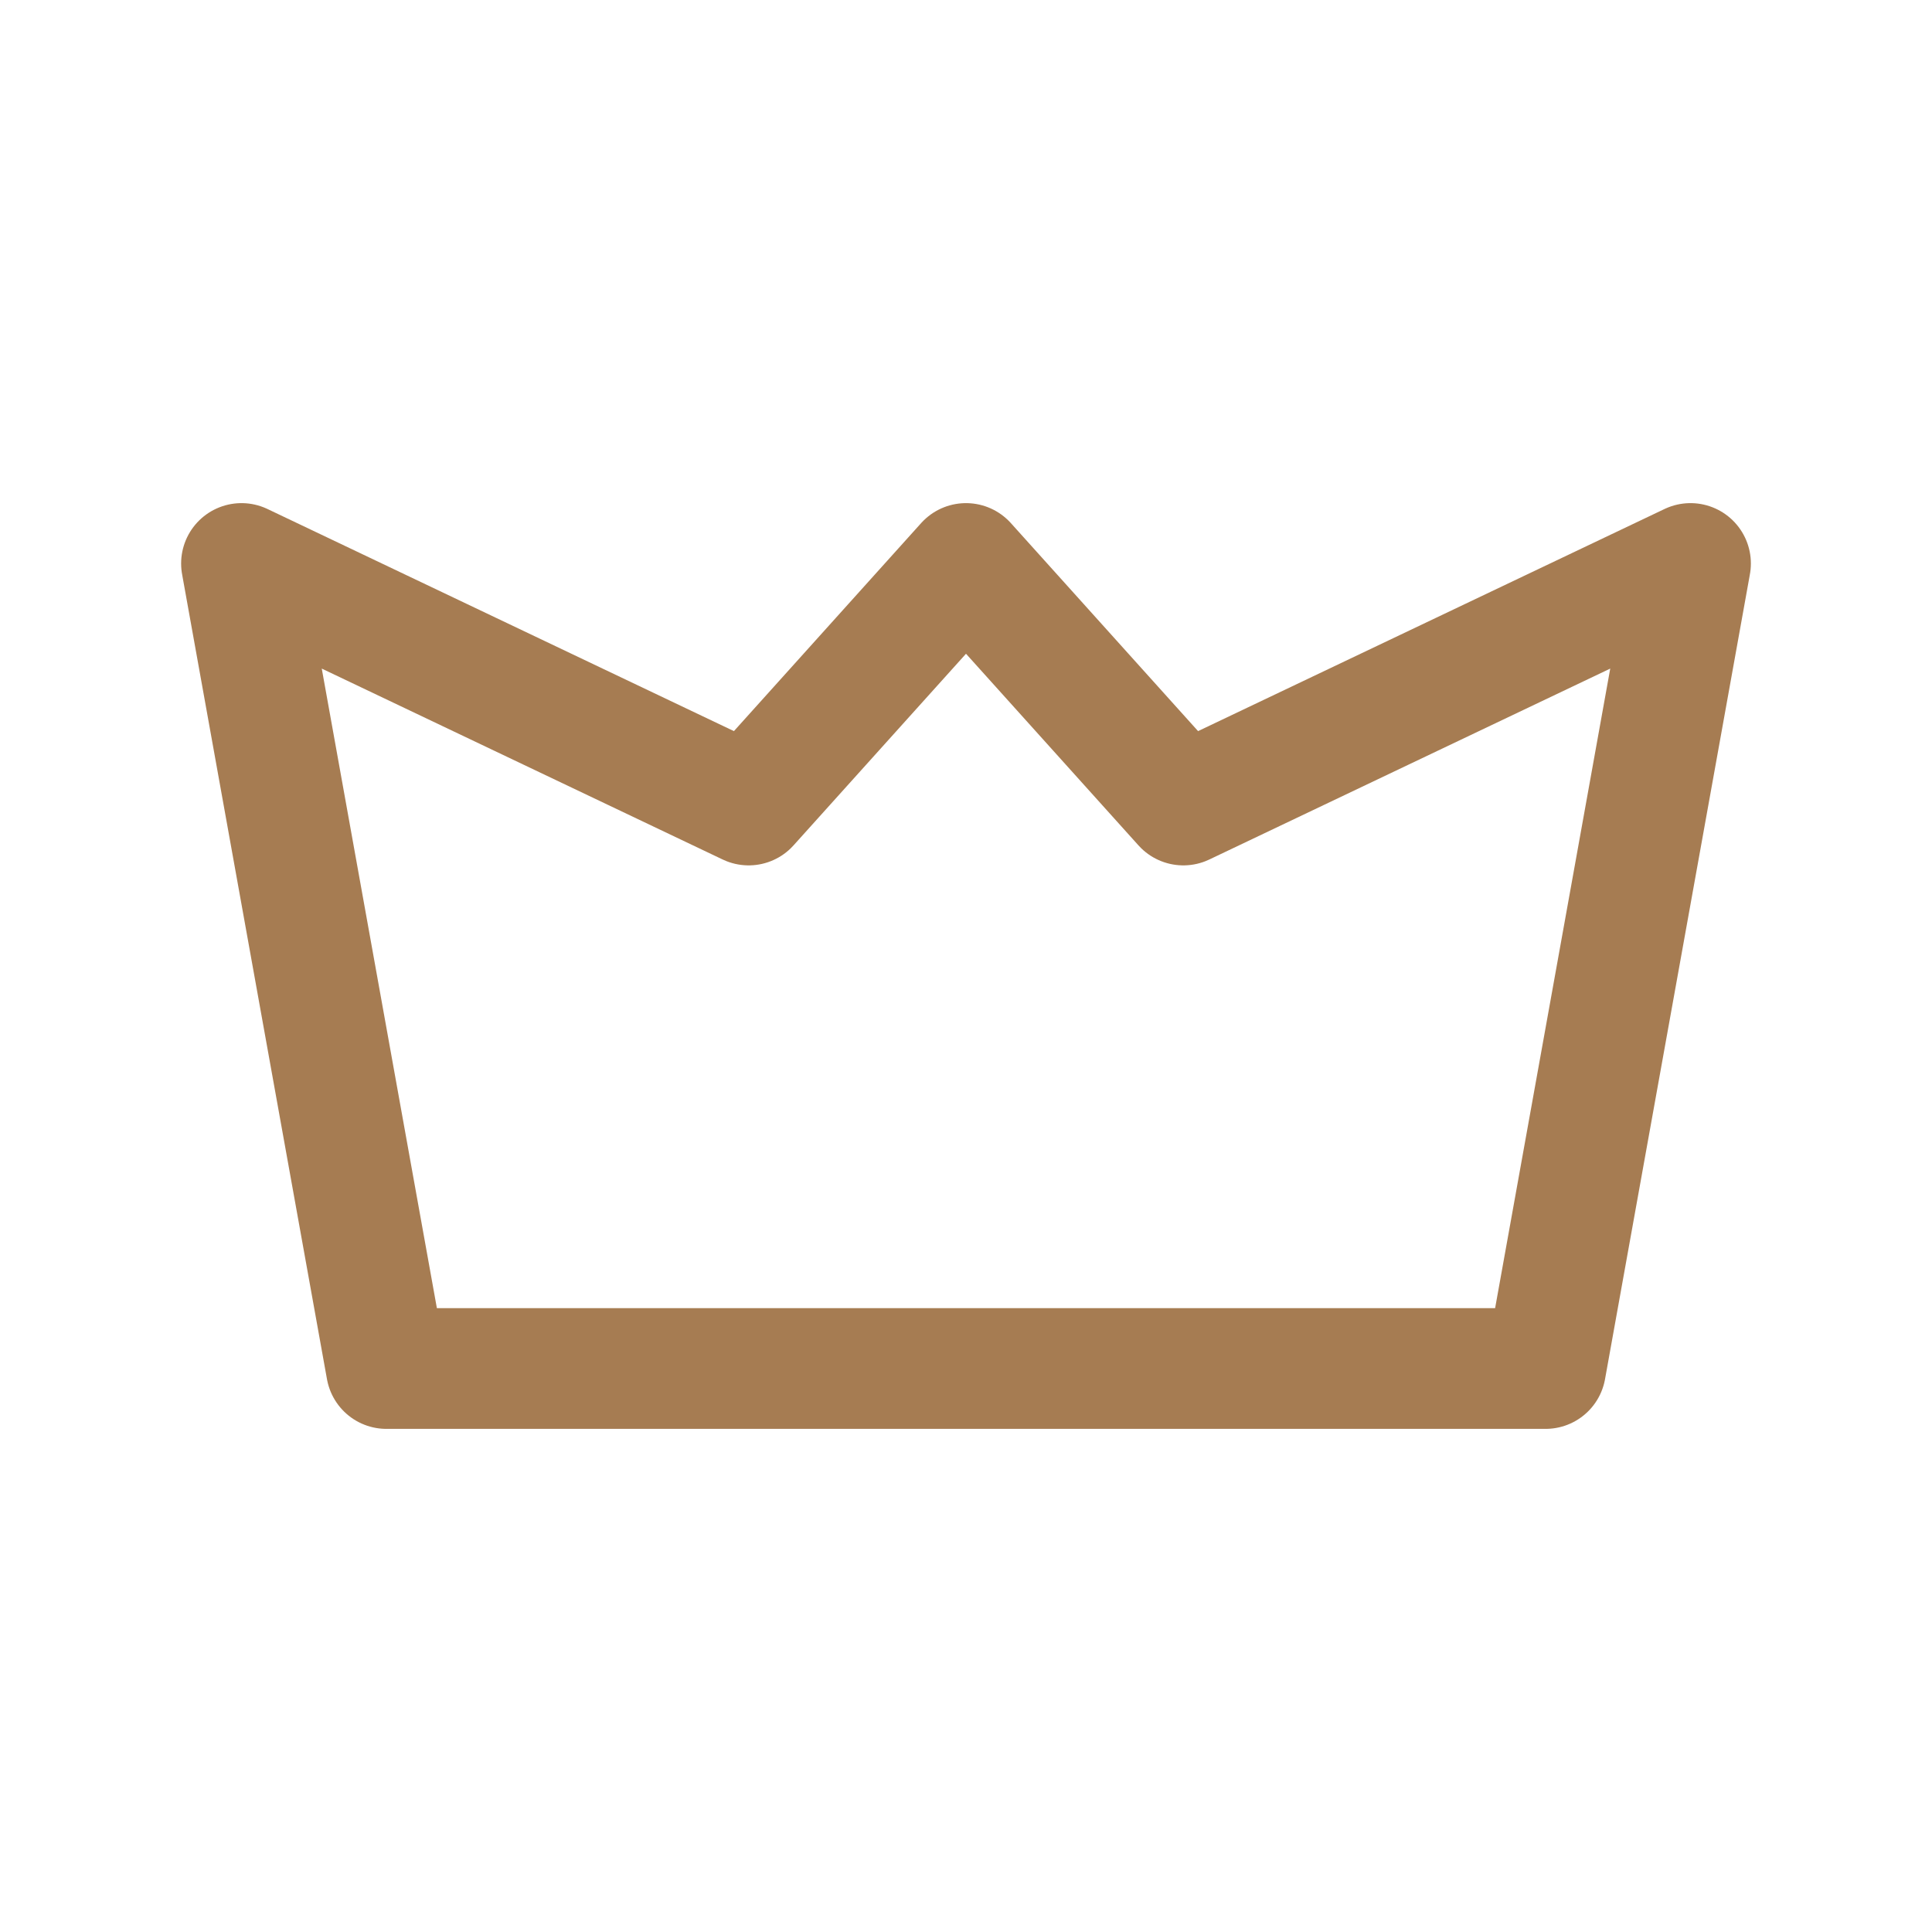 <svg color="#a67c52" xmlns="http://www.w3.org/2000/svg" fill="none" stroke-width="1.5" viewBox="0 0 24 24" height="24px" width="24px"><path stroke-linejoin="round" stroke-linecap="round" stroke-width="1.5" stroke="#a67c52" d="M19.2 17L21 7L14.7 10L12 7L9.3 10L3 7L4.8 17H19.2Z"></path></svg>